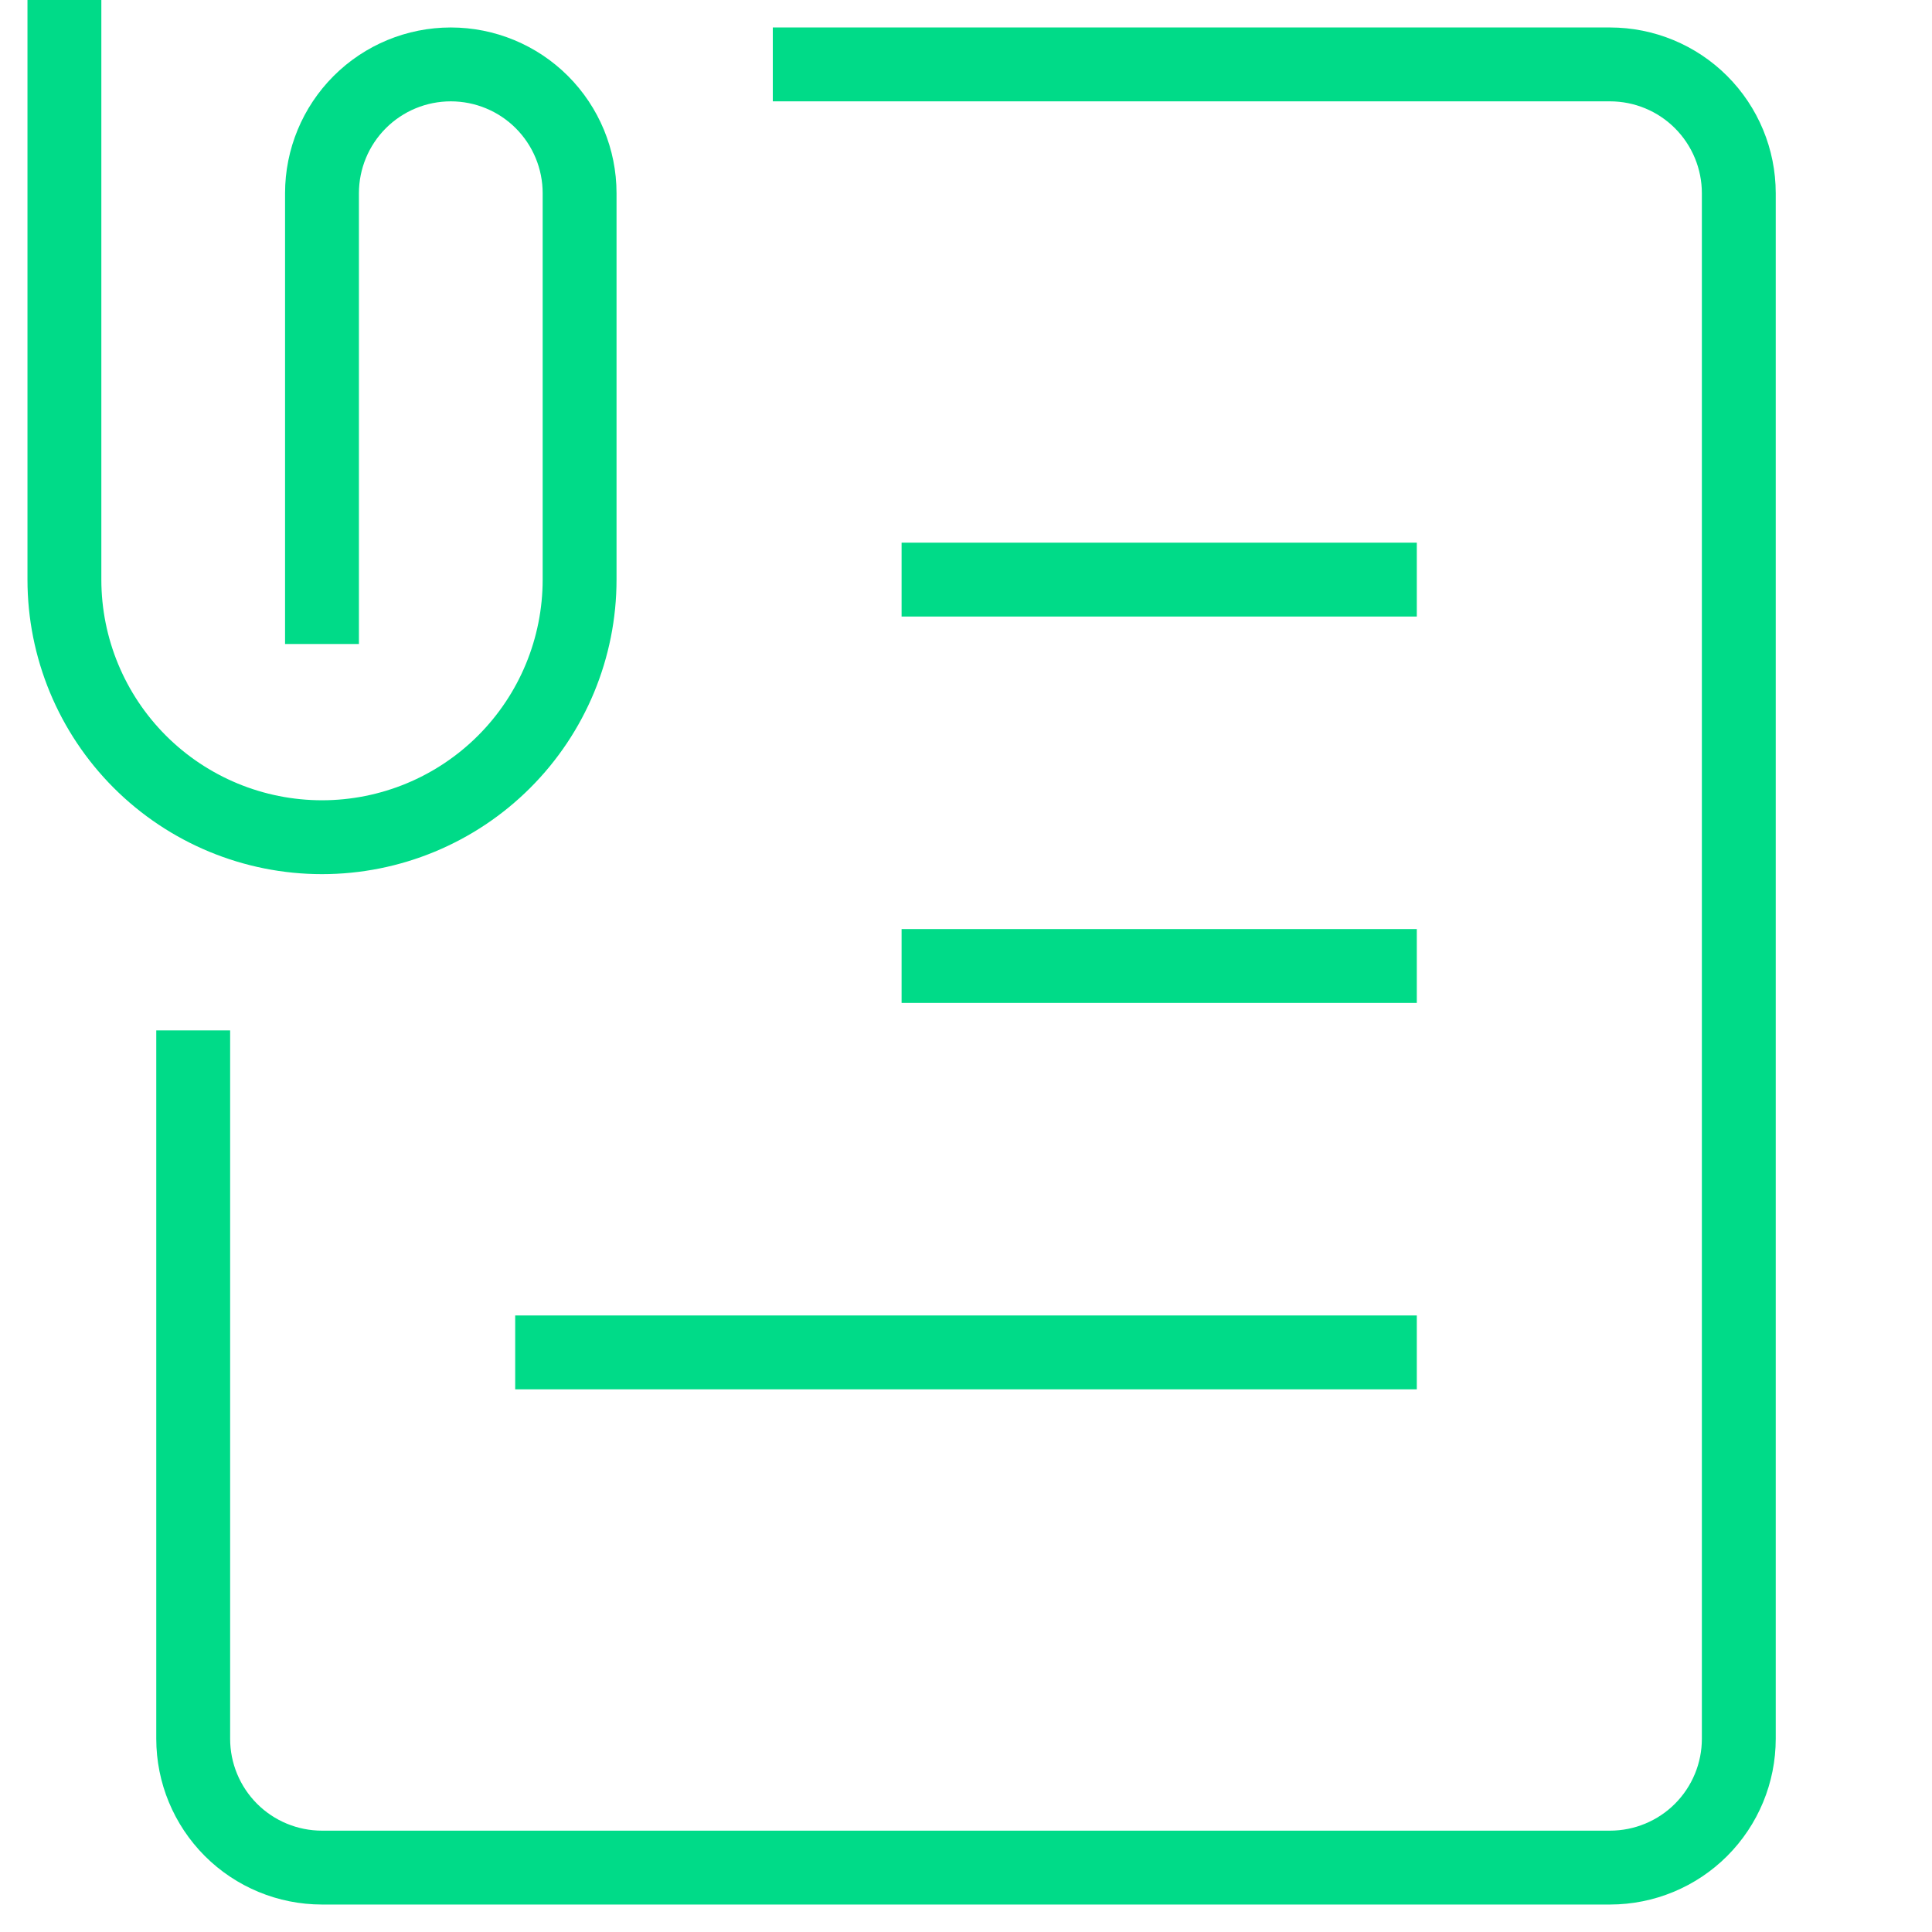<svg xmlns="http://www.w3.org/2000/svg" width="68" height="68" viewBox="0 0 68 68" fill="none"><path d="M2.267 0V20.4C2.267 22.805 3.222 25.111 4.922 26.811C6.622 28.511 8.929 29.467 11.333 29.467C13.738 29.467 16.044 28.511 17.744 26.811C19.445 25.111 20.4 22.805 20.4 20.4V6.8C20.4 5.598 19.922 4.445 19.072 3.594C18.222 2.744 17.069 2.267 15.867 2.267C14.664 2.267 13.511 2.744 12.661 3.594C11.811 4.445 11.333 5.598 11.333 6.8V22.667M27.2 2.267H56.667C57.869 2.267 59.022 2.744 59.872 3.594C60.722 4.445 61.2 5.598 61.2 6.8V61.2C61.2 62.402 60.722 63.555 59.872 64.406C59.022 65.256 57.869 65.733 56.667 65.733H11.333C10.131 65.733 8.978 65.256 8.128 64.406C7.278 63.555 6.8 62.402 6.8 61.2V36.267M49.867 20.4H31.733M49.867 34H31.733M49.867 47.6H18.133" stroke="#00DB88" stroke-width="2.6"></path></svg>